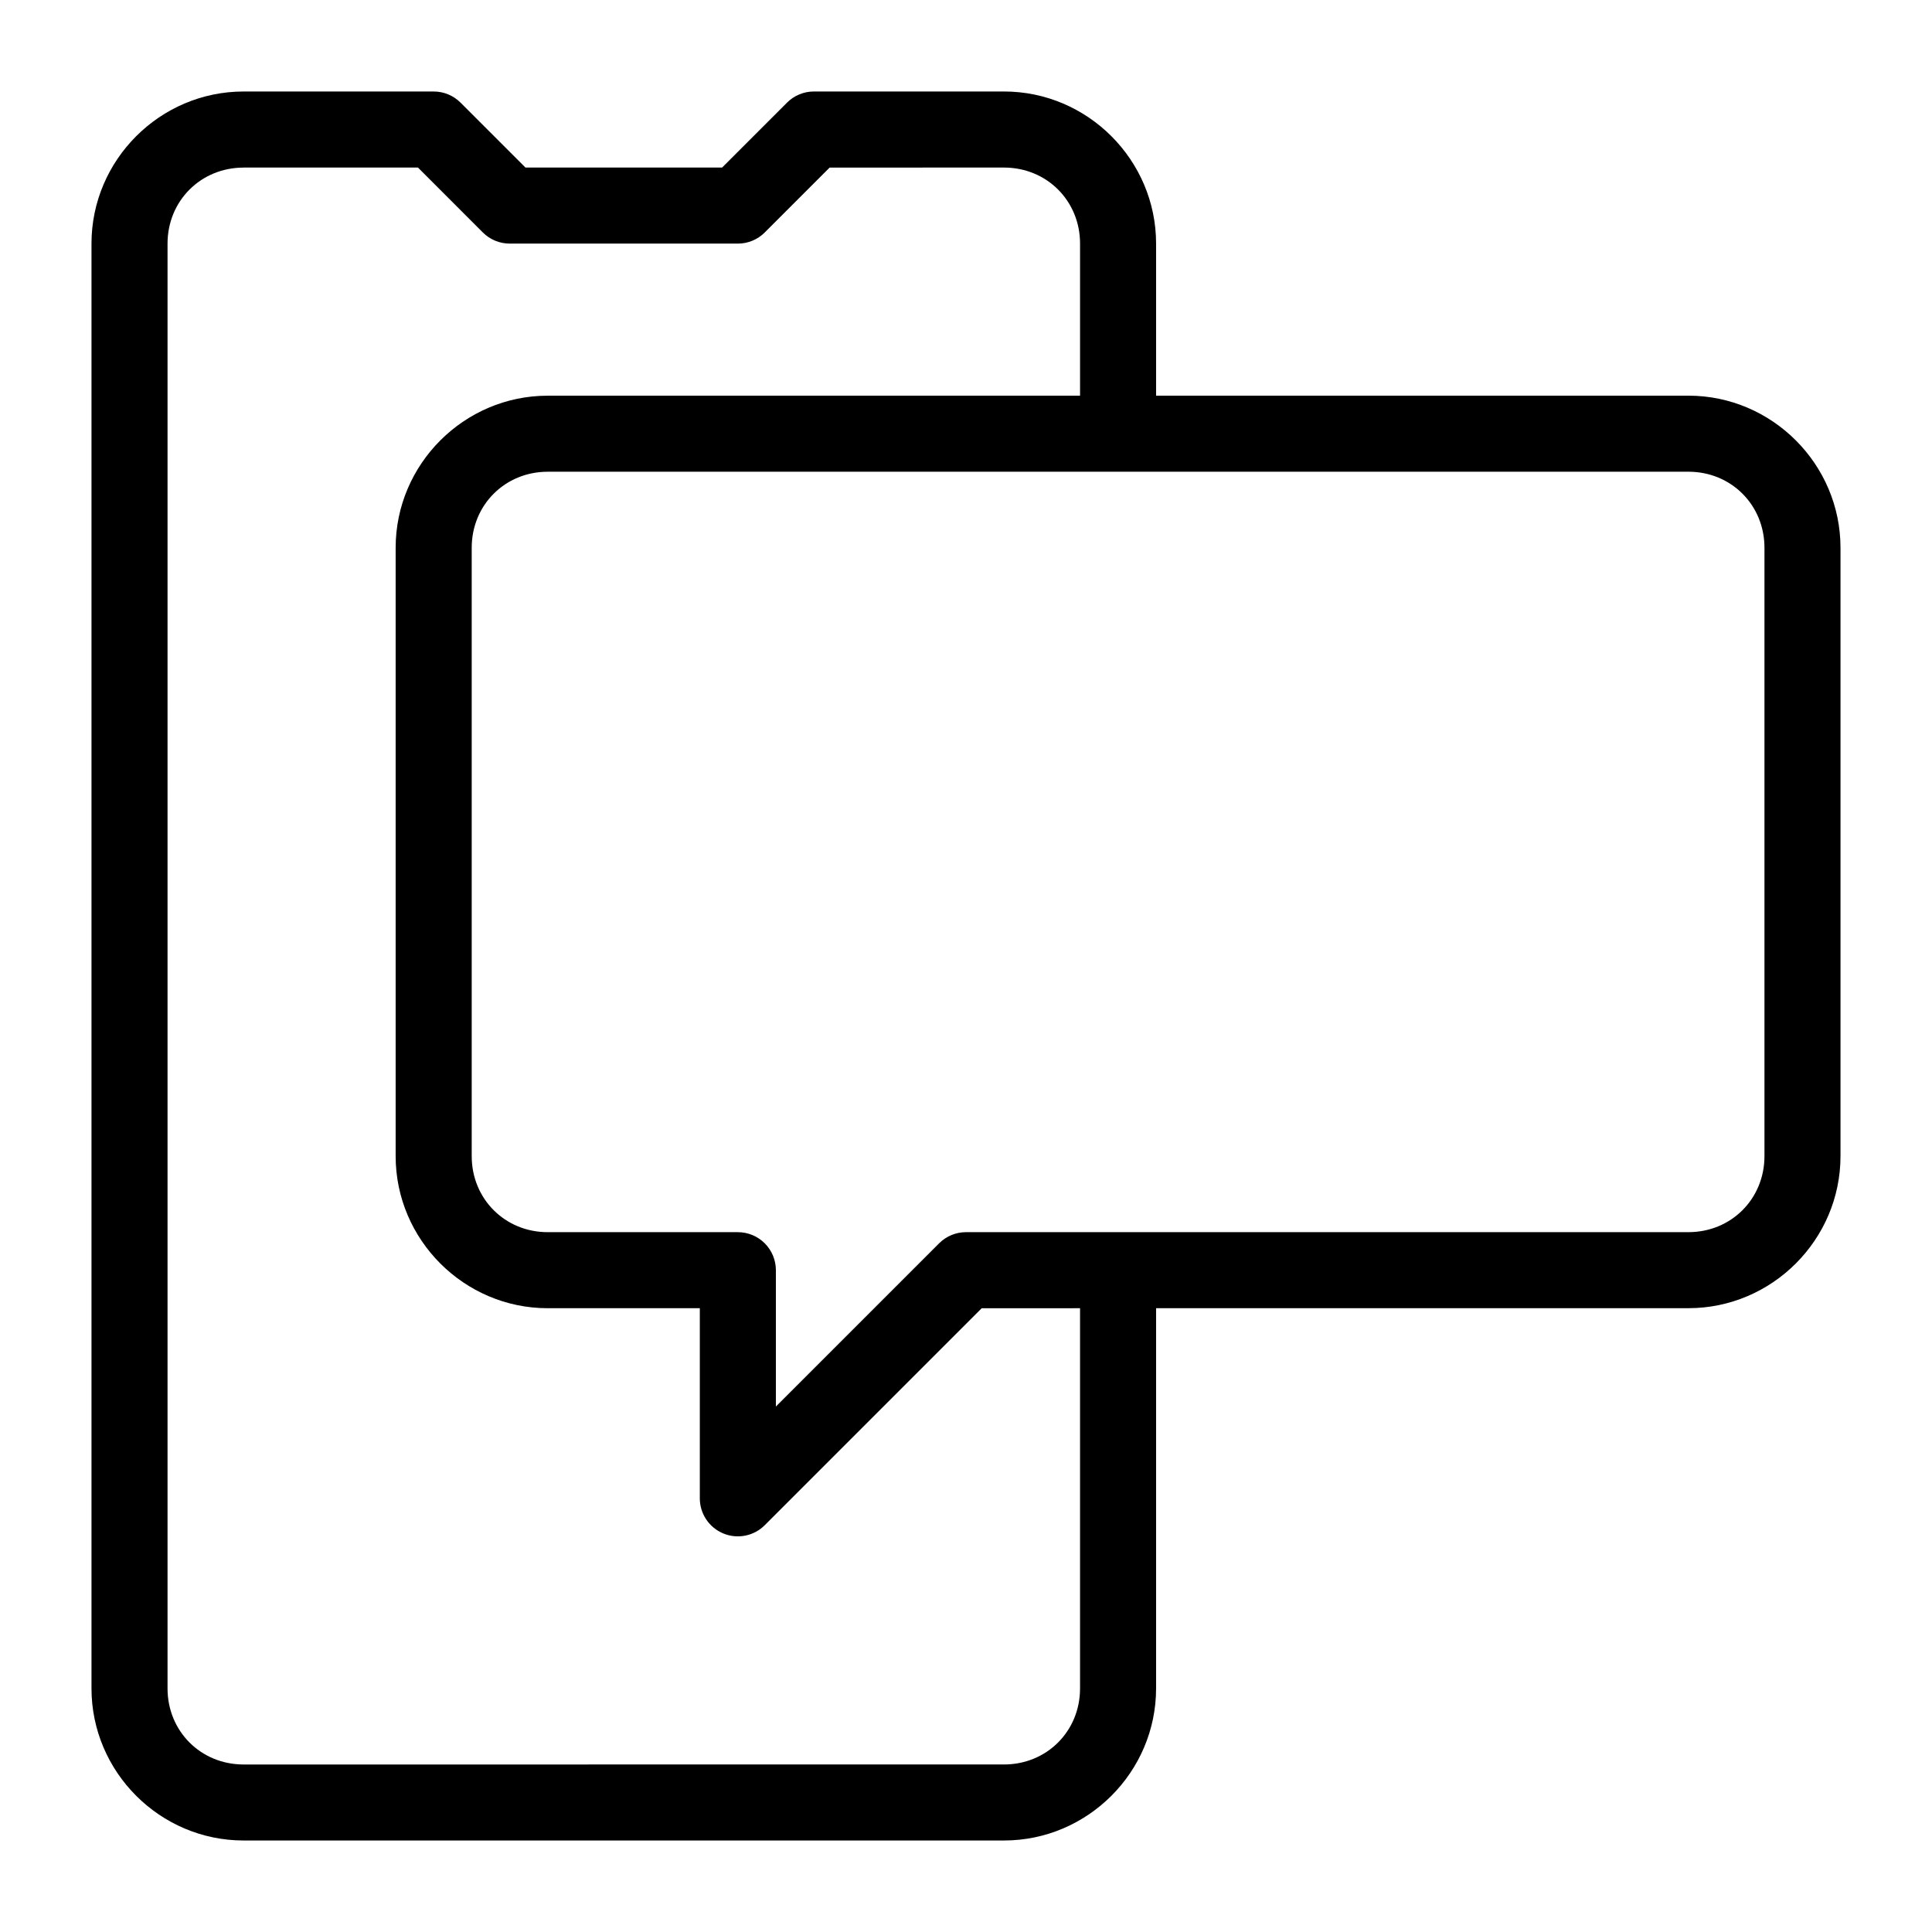 <?xml version="1.0" encoding="UTF-8"?>
<!-- Uploaded to: SVG Repo, www.svgrepo.com, Generator: SVG Repo Mixer Tools -->
<svg fill="#000000" width="800px" height="800px" version="1.1" viewBox="144 144 512 512" xmlns="http://www.w3.org/2000/svg">
 <path d="m208.55 168.25c-22.152 0-40.305 18.152-40.305 40.305v382.89c0 22.156 18.152 40.305 40.305 40.305h201.52c22.152 0 40.305-18.148 40.305-40.305v-100.76h141.07c22.152 0 40.305-18.148 40.305-40.305v-161.22c0-22.152-18.152-40.305-40.305-40.305h-141.07v-40.305c0-22.152-18.152-40.305-40.305-40.305h-50.379c-2.676 0-5.238 1.066-7.125 2.957l-17.199 17.199h-52.117l-17.199-17.199c-1.887-1.891-4.449-2.953-7.121-2.953zm0 20.152h46.211l17.199 17.207c1.887 1.887 4.449 2.949 7.125 2.949h60.457c2.672 0 5.234-1.062 7.121-2.949l17.199-17.199 46.211-0.004c11.336 0 20.152 8.816 20.152 20.152v40.305h-141.07c-22.152 0-40.305 18.148-40.305 40.305v161.22c0 22.152 18.152 40.305 40.305 40.305h40.305v50.383c0 4.074 2.457 7.746 6.223 9.309 3.762 1.559 8.098 0.695 10.977-2.184l57.504-57.504 26.059-0.004v100.76c0 11.336-8.816 20.152-20.152 20.152l-201.52 0.004c-11.336 0-20.152-8.816-20.152-20.152v-382.89c0-11.336 8.816-20.152 20.152-20.152zm80.609 80.609h302.29c11.336 0 20.152 8.816 20.152 20.152v161.22c0 11.34-8.816 20.152-20.152 20.152h-191.45c-2.676 0.004-5.238 1.066-7.125 2.957l-43.258 43.258v-36.133c0-2.672-1.062-5.234-2.949-7.125-1.891-1.891-4.453-2.953-7.125-2.953h-50.383c-11.336 0-20.152-8.816-20.152-20.152v-161.22c0-11.336 8.816-20.152 20.152-20.152z" fill-rule="evenodd"/>
</svg>